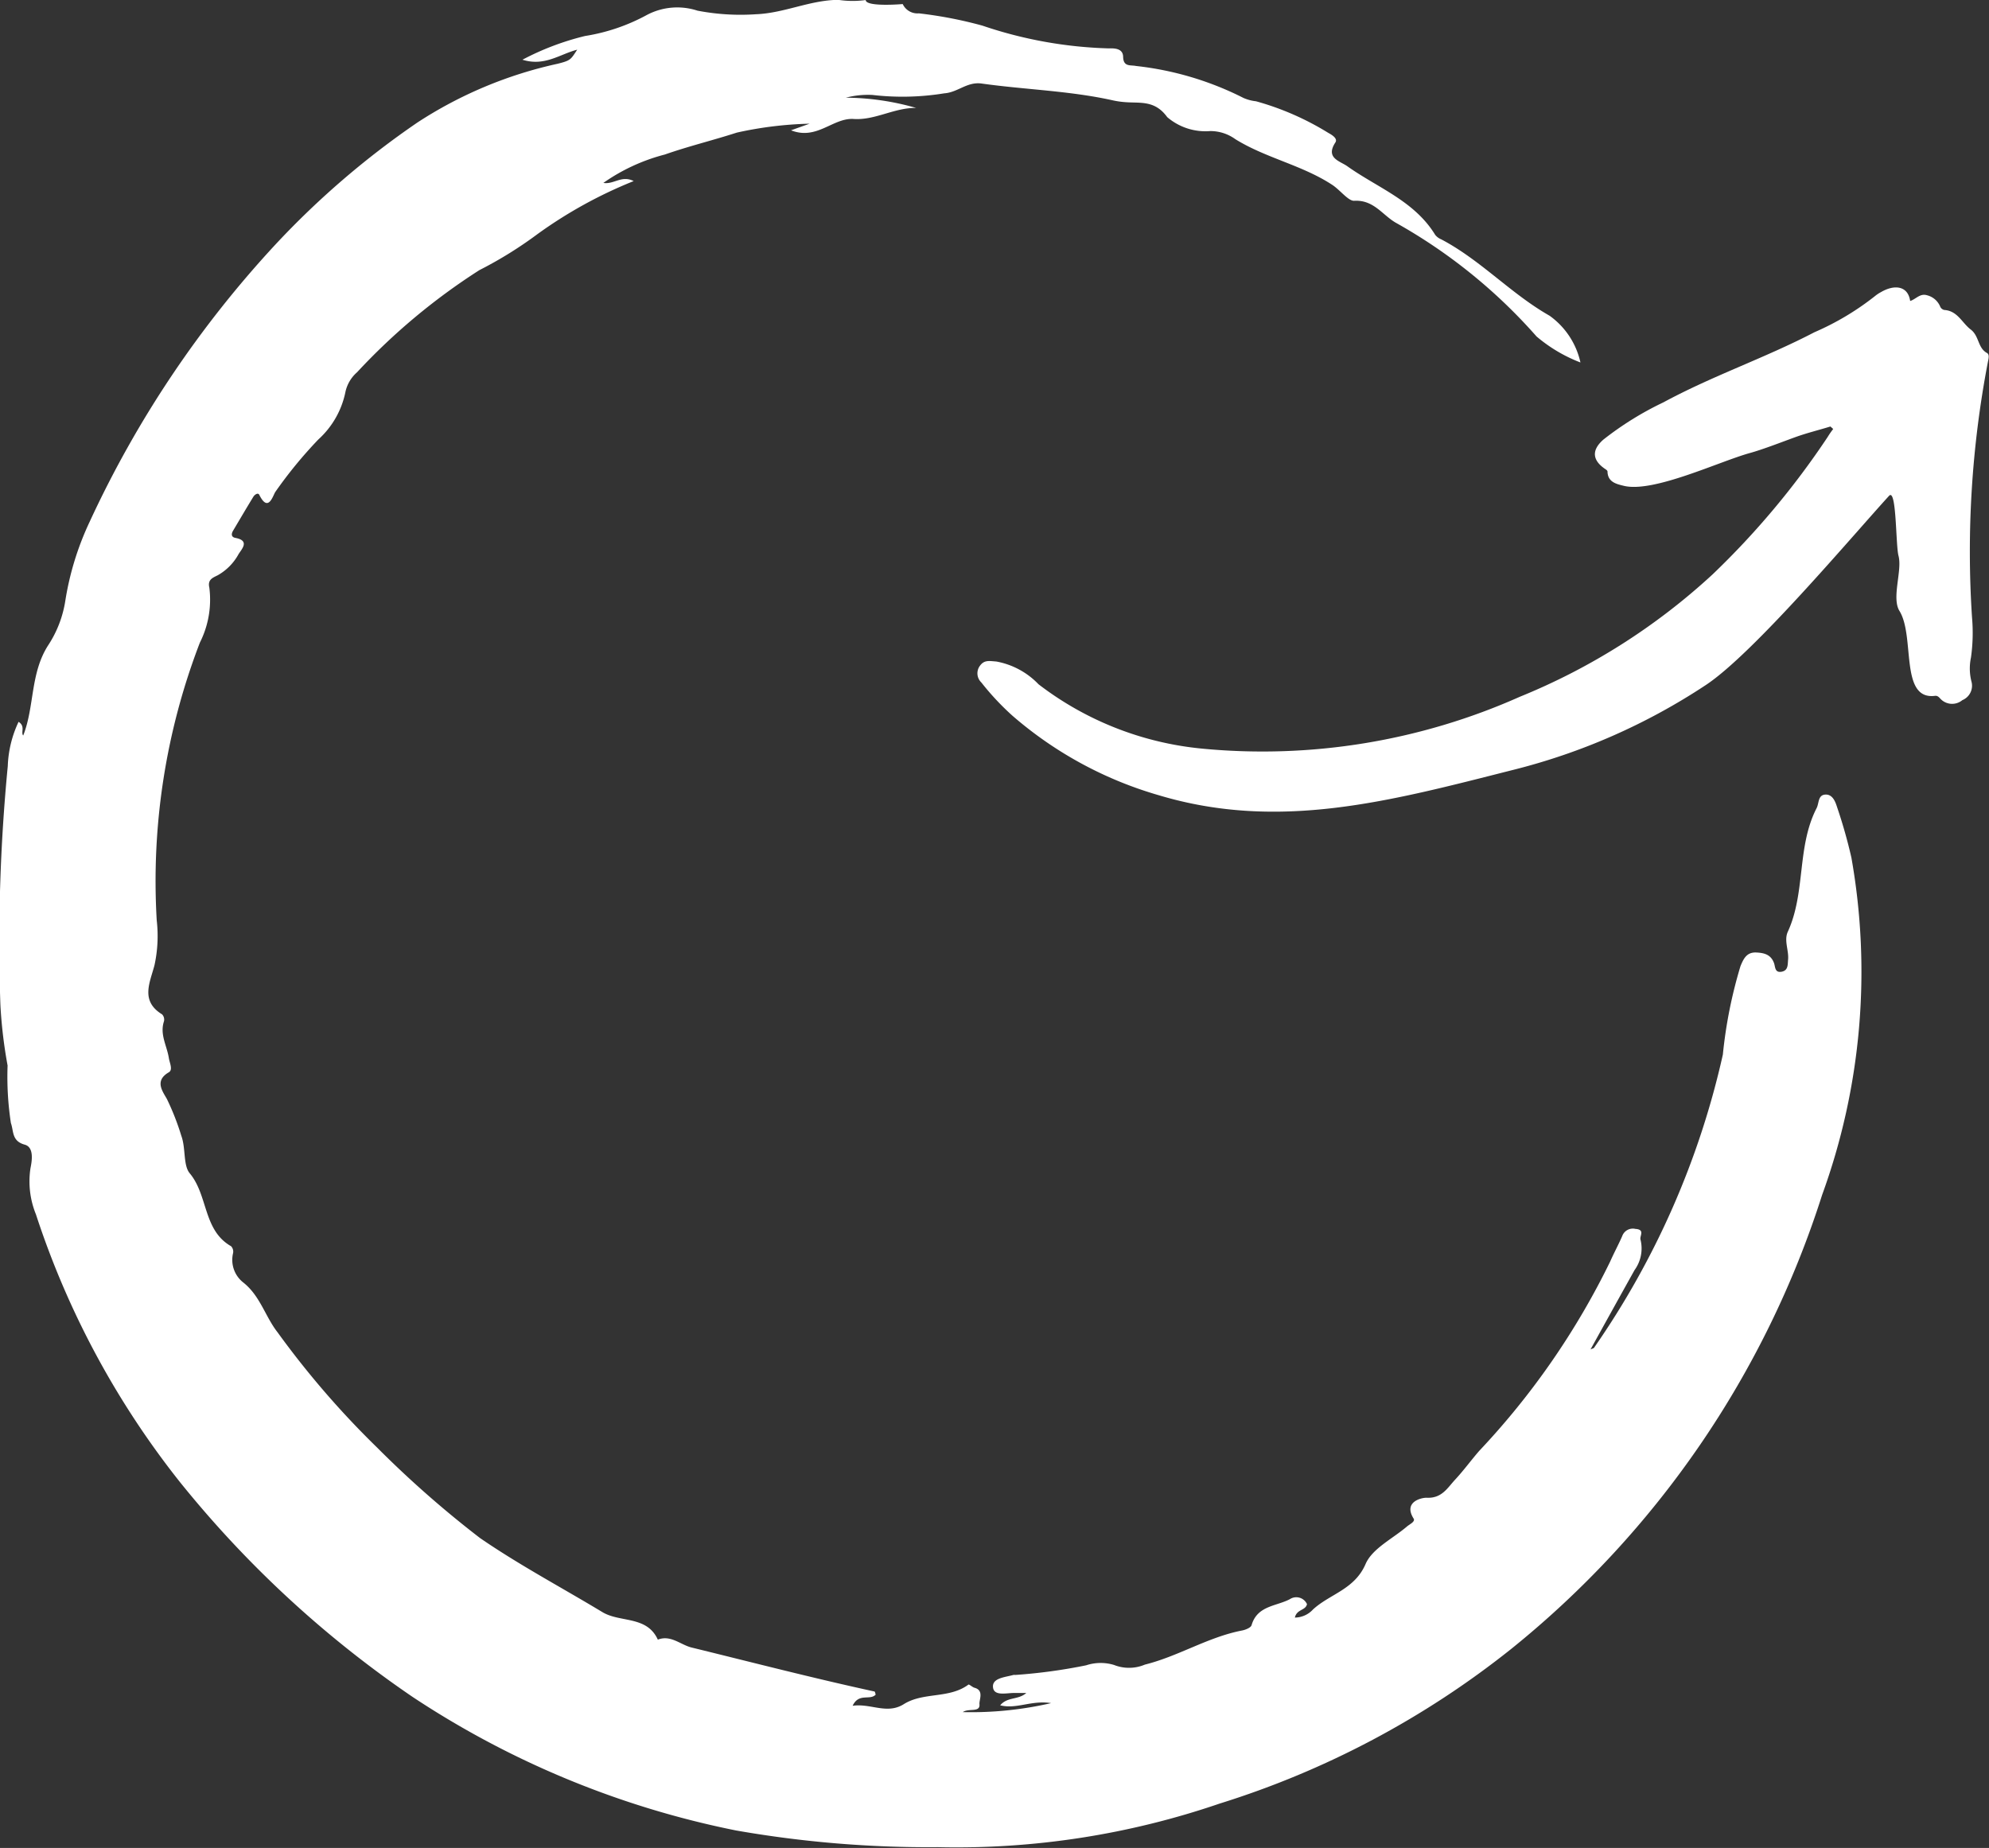<svg id="Groupe_117" data-name="Groupe 117" xmlns="http://www.w3.org/2000/svg" width="55.28" height="51.365" viewBox="0 0 55.28 51.365">
  <rect x="0" y="0" width="55.28" height="51.365" fill="#333333" stroke="none"/>
  <g id="Groupe_87" data-name="Groupe 87">
    <path id="Tracé_14556" data-name="Tracé 14556" d="M-46.6-190.178c.045-.263.3-.206.341-.394a.326.326,0,0,0-.476-.138c-.38.2-.906.178-1.064.722-.021.071-.168.13-.266.149-.947.183-1.769.717-2.7.948a1.133,1.133,0,0,1-.858.009,1.284,1.284,0,0,0-.774.01,14.909,14.909,0,0,1-1.97.268.238.238,0,0,0-.052,0c-.227.064-.59.083-.567.339s.367.162.586.162l.34,0c-.226.2-.523.1-.726.343.458.114.867-.148,1.416-.061a9.876,9.876,0,0,1-2.455.25c.167-.118.486.023.463-.221-.012-.121.134-.382-.138-.456-.061-.017-.146-.1-.168-.088-.536.4-1.252.2-1.8.546-.467.29-.911-.029-1.419.043.174-.367.48-.139.641-.31-.011-.03-.017-.083-.034-.087-1.7-.369-3.39-.808-5.082-1.222-.309-.076-.58-.359-.939-.219-.305-.672-1.047-.468-1.54-.765-1.135-.685-2.311-1.309-3.4-2.058a28.968,28.968,0,0,1-2.866-2.52,24.632,24.632,0,0,1-2.763-3.2c-.347-.443-.483-1.02-.965-1.394a.8.8,0,0,1-.271-.808.216.216,0,0,0-.056-.191c-.78-.443-.635-1.413-1.149-2.027-.186-.222-.106-.7-.234-1.043a7.078,7.078,0,0,0-.4-1.021c-.12-.215-.353-.508.053-.743.121-.07.02-.263,0-.4-.053-.338-.257-.655-.134-1.02a.209.209,0,0,0-.053-.19c-.612-.376-.336-.886-.211-1.368a3.815,3.815,0,0,0,.062-1.245,18.458,18.458,0,0,1,1.2-7.722,2.647,2.647,0,0,0,.262-1.526c-.052-.223.091-.273.231-.343a1.49,1.49,0,0,0,.581-.588c.087-.141.322-.375-.088-.452-.118-.022-.117-.111-.064-.2.187-.315.372-.631.563-.943.035-.057.13-.126.166-.053.253.511.379.012.448-.086a12.219,12.219,0,0,1,1.192-1.453,2.433,2.433,0,0,0,.757-1.338,1.013,1.013,0,0,1,.32-.531,17.485,17.485,0,0,1,3.4-2.839,11.216,11.216,0,0,0,1.613-1,12.5,12.5,0,0,1,2.675-1.475c-.339-.17-.551.1-.843.051a5.266,5.266,0,0,1,1.709-.789c.658-.231,1.34-.395,2-.609a10.434,10.434,0,0,1,2.023-.248l-.516.184c.72.284,1.166-.353,1.74-.315.6.04,1.13-.317,1.738-.307a7.221,7.221,0,0,0-1.954-.285,2.444,2.444,0,0,1,.736-.076,7.222,7.222,0,0,0,2-.045c.375-.025.632-.329,1.038-.272,1.22.172,2.459.2,3.667.472a2.334,2.334,0,0,0,.309.044c.425.037.831-.065,1.181.417a1.633,1.633,0,0,0,1.2.388,1.182,1.182,0,0,1,.693.225c.849.527,1.853.719,2.692,1.269.221.144.448.453.612.444.54-.031.782.392,1.151.607a14.9,14.9,0,0,1,3.917,3.164,4.2,4.2,0,0,0,1.22.723,2.171,2.171,0,0,0-.859-1.3c-1.076-.611-1.915-1.548-3.011-2.123a.417.417,0,0,1-.167-.124c-.576-.944-1.6-1.307-2.442-1.907-.205-.146-.616-.226-.333-.66.074-.113-.094-.211-.2-.27a7.742,7.742,0,0,0-2.005-.876,1.19,1.19,0,0,1-.347-.092,8.69,8.69,0,0,0-2.987-.889c-.152-.033-.353.033-.359-.255-.005-.225-.219-.241-.4-.234a11.912,11.912,0,0,1-3.509-.632,11.615,11.615,0,0,0-1.769-.342.452.452,0,0,1-.448-.258s-1.024.089-1.029-.112a2.656,2.656,0,0,1-.759-.005c-.792.006-1.5.37-2.294.4a6.312,6.312,0,0,1-1.623-.1,1.806,1.806,0,0,0-1.4.117,5.33,5.33,0,0,1-1.726.588,7.513,7.513,0,0,0-1.738.659c.619.193,1.037-.154,1.522-.279-.184.28-.179.3-.551.393a11.678,11.678,0,0,0-3.888,1.63,23.591,23.591,0,0,0-3.923,3.366,29.553,29.553,0,0,0-5.192,7.741,8.1,8.1,0,0,0-.673,2.19,3.123,3.123,0,0,1-.461,1.212c-.52.786-.389,1.722-.709,2.531-.073-.085.068-.257-.129-.38a3.129,3.129,0,0,0-.3,1.232,50.763,50.763,0,0,0-.205,6.634,13.231,13.231,0,0,0,.2,1.687,8.5,8.5,0,0,0,.092,1.6c.081.224.019.5.386.6.261.072.2.45.158.654a2.428,2.428,0,0,0,.151,1.281,23.907,23.907,0,0,0,4,7.439,29.885,29.885,0,0,0,6.474,5.979,25.277,25.277,0,0,0,8.986,3.709,31,31,0,0,0,5.614.464,22.567,22.567,0,0,0,7.824-1.211,24.866,24.866,0,0,0,8.106-4.3,26.531,26.531,0,0,0,8.639-12.616,18.152,18.152,0,0,0,.814-9.381,14.231,14.231,0,0,0-.4-1.409c-.05-.158-.133-.365-.344-.338-.185.024-.154.242-.222.374-.555,1.079-.3,2.344-.8,3.435-.113.246.032.518.007.778-.013.132.009.3-.181.335s-.174-.139-.208-.235c-.087-.245-.277-.29-.5-.3-.265-.01-.35.178-.434.379a12.887,12.887,0,0,0-.49,2.459,23.073,23.073,0,0,1-3.578,8.146c-.013.02-.051.025-.1.049.416-.751.819-1.48,1.225-2.207a1.023,1.023,0,0,0,.165-.843c-.033-.1.138-.282-.143-.3a.313.313,0,0,0-.366.2c-.105.24-.23.47-.336.71a21.191,21.191,0,0,1-3.641,5.263c-.228.263-.434.547-.67.8-.212.229-.367.52-.787.5-.136-.006-.659.109-.364.578.054.086-.109.156-.186.222-.4.342-.962.61-1.149,1.042-.306.709-.992.831-1.461,1.263a.691.691,0,0,1-.532.225" transform="translate(82.584 235.16)" fill="#fff"/>
  </g>
  <path id="Tracé_14557" data-name="Tracé 14557" d="M.664-16.347c-.325.1-.655.18-.973.295-.362.131-.9.342-1.268.443-.851.235-2.674,1.111-3.5.911-.2-.049-.449-.1-.454-.4,0-.02-.031-.046-.053-.06-.37-.245-.4-.53-.059-.827a8.832,8.832,0,0,1,1.665-1.033c1.382-.747,2.81-1.226,4.2-1.95a7.528,7.528,0,0,0,1.676-1,1.031,1.031,0,0,1,.176-.117c.363-.212.745-.18.807.249.158-.049.273-.218.465-.16a.538.538,0,0,1,.373.324.161.161,0,0,0,.111.086c.368.023.492.359.733.542s.192.51.452.653c.08.044.042.169.025.257A27.938,27.938,0,0,0,4.6-11.042a4.911,4.911,0,0,1-.029,1.115,1.473,1.473,0,0,0,.011.66.434.434,0,0,1-.251.526.445.445,0,0,1-.606-.035c-.041-.045-.082-.093-.151-.085-.993.128-.551-1.647-.99-2.359-.226-.366.082-1.123-.027-1.533-.08-.3-.052-1.9-.264-1.666C1.229-13.253-1.478-10.033-2.8-9.16A17.33,17.33,0,0,1-8.163-6.8c-3.4.861-6.485,1.71-9.846.7a10.746,10.746,0,0,1-4.06-2.208,7.345,7.345,0,0,1-.866-.926.35.35,0,0,1-.032-.47c.121-.162.264-.123.449-.111a2.159,2.159,0,0,1,1.173.632,8.84,8.84,0,0,0,4.553,1.79A17.57,17.57,0,0,0-7.97-8.834a17.741,17.741,0,0,0,5.357-3.4,22.6,22.6,0,0,0,3.2-3.82,2.3,2.3,0,0,1,.155-.224l-.08-.072" transform="translate(50.208 28.202)" fill="#fff"/>
</svg>
